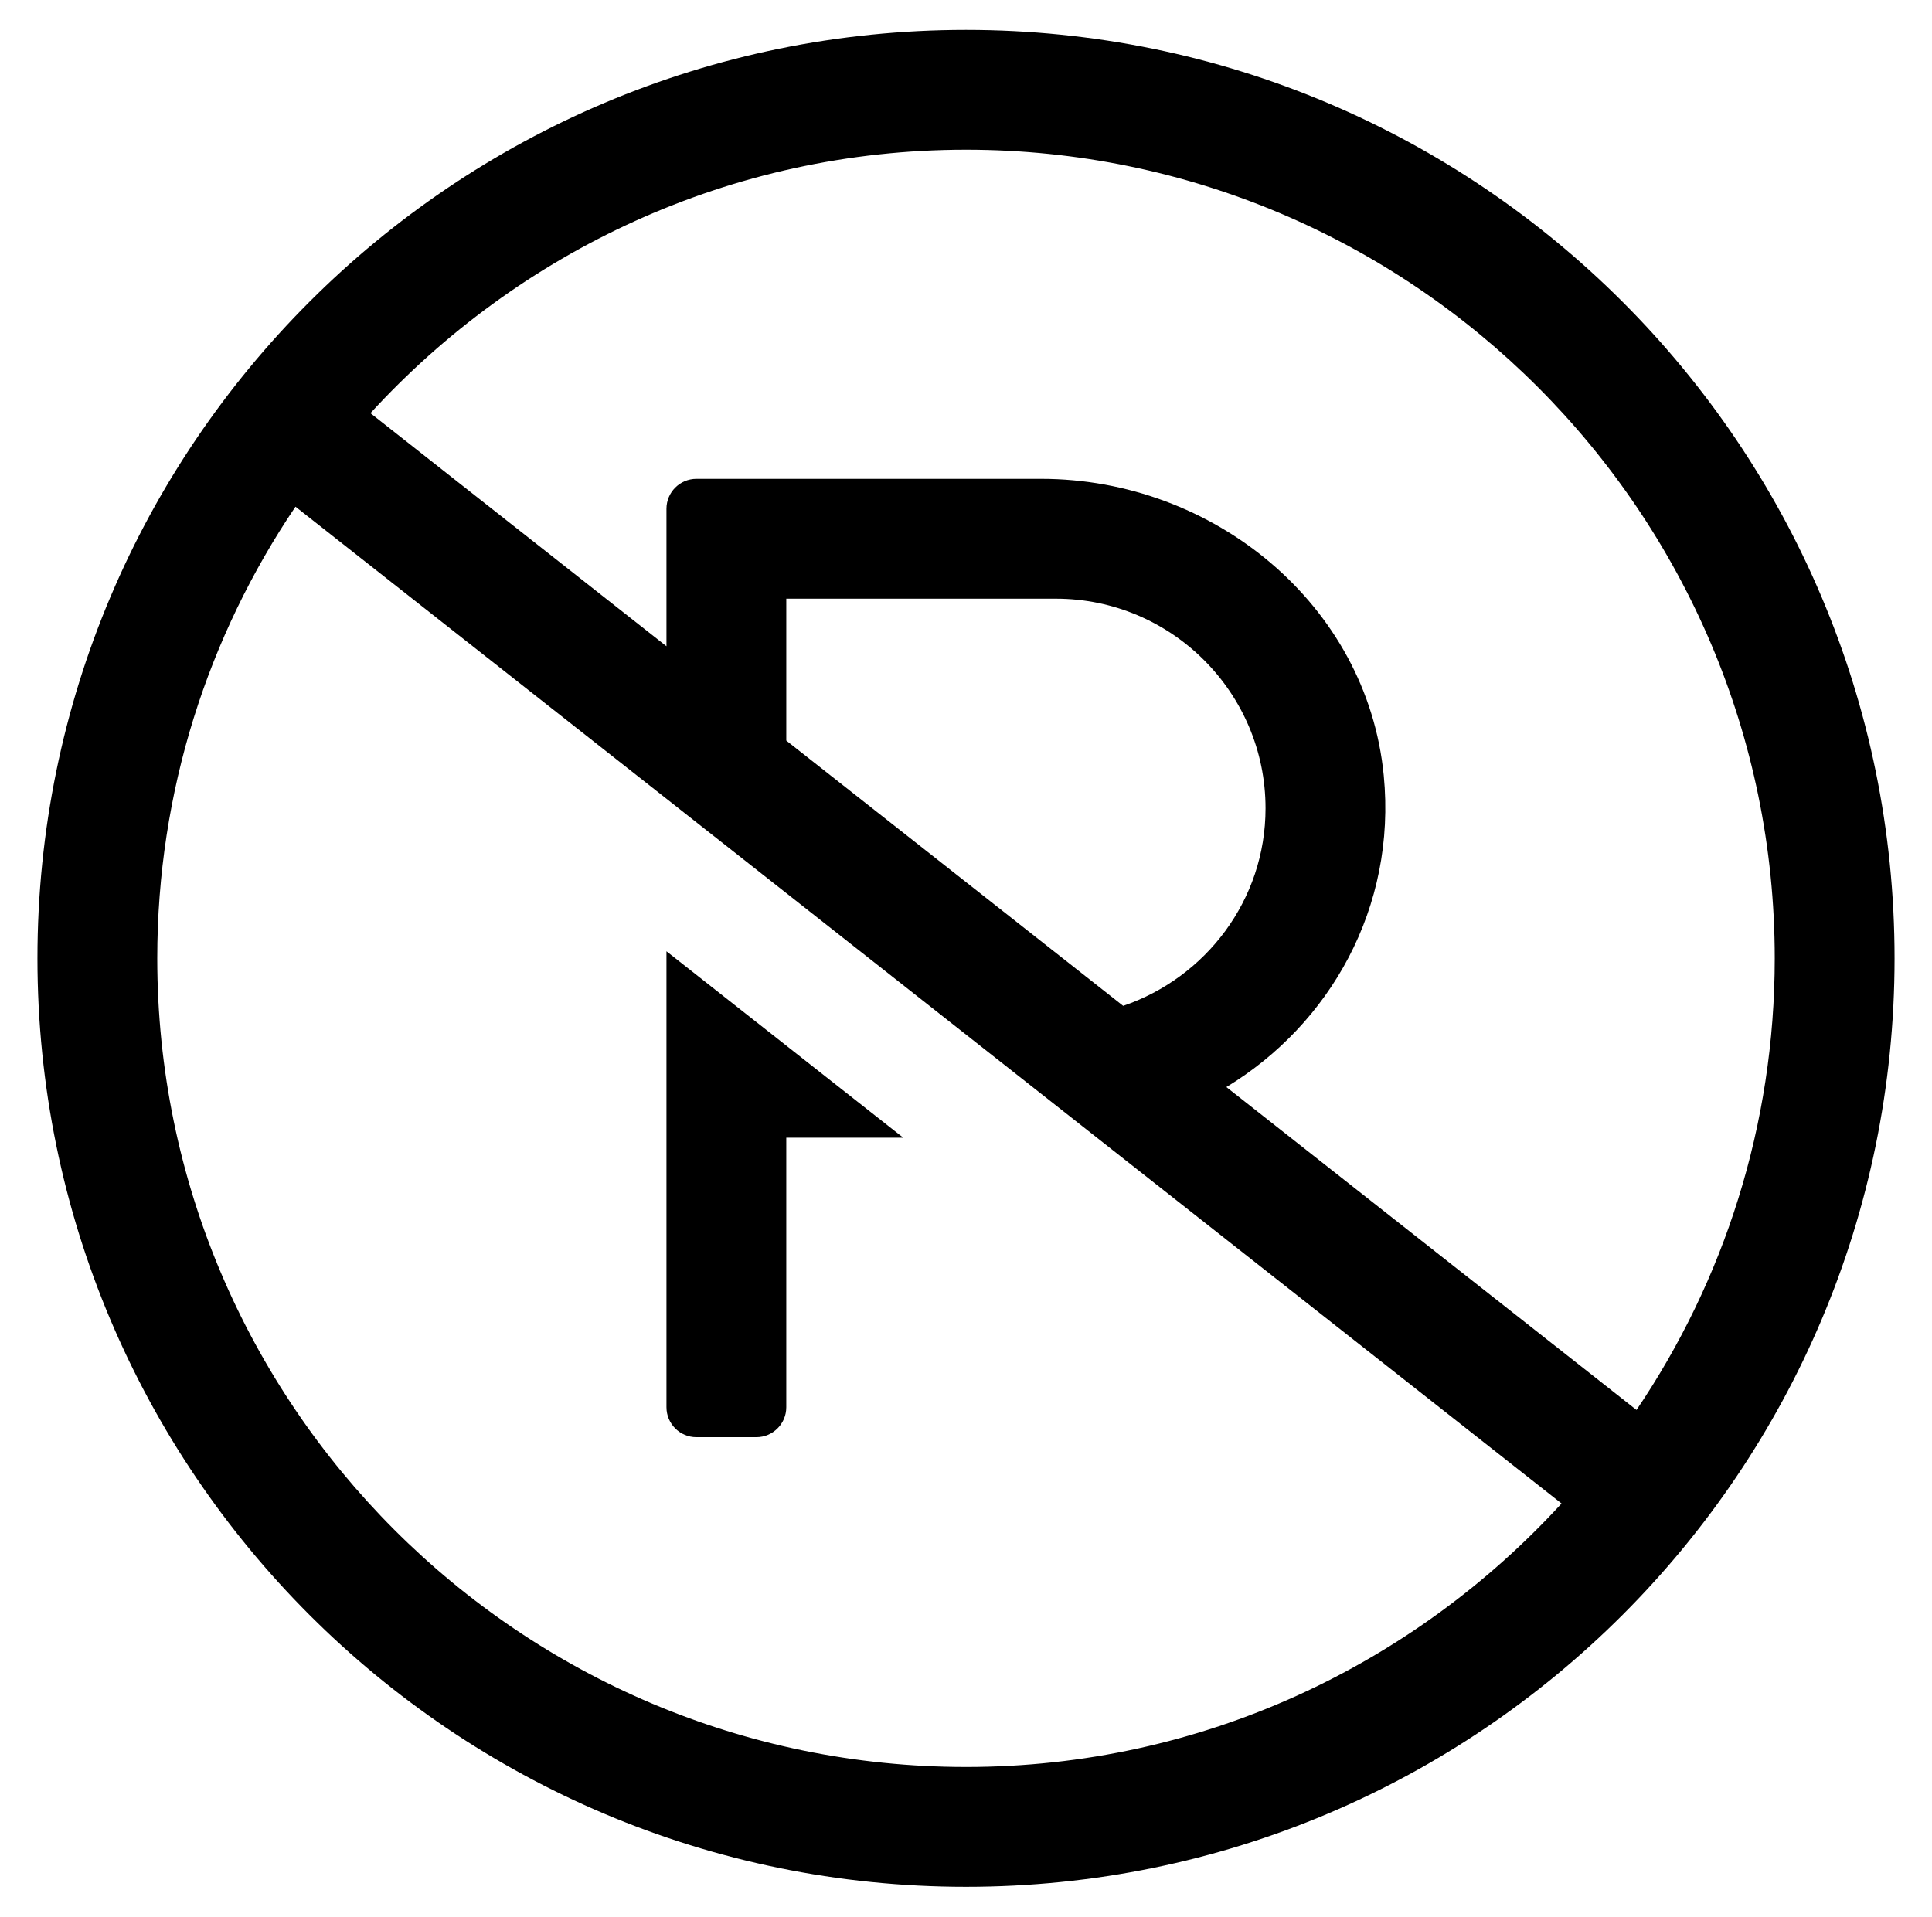 <?xml version="1.0" standalone="no"?>
<!DOCTYPE svg PUBLIC "-//W3C//DTD SVG 1.1//EN" "http://www.w3.org/Graphics/SVG/1.1/DTD/svg11.dtd" >
<svg xmlns="http://www.w3.org/2000/svg" xmlns:xlink="http://www.w3.org/1999/xlink" version="1.1" viewBox="-10 0 516 512">
   <path fill="currentColor"
d="M248 8c136.97 0 248 111.03 248 248s-111.03 248 -248 248s-248 -111.03 -248 -248s111.03 -248 248 -248zM248 472c62.96 0 119.54 -27.25 159.06 -70.38l-338.14 -266.271c-23.3 34.48 -36.92 76 -36.92 120.65c0 119.1 96.9 216 216 216zM200 197.83
l89.981 70.86c22.029 -7.54 38.02 -28.221 38.02 -52.77c0 -30.88 -25.12 -56 -56 -56h-72v37.91zM317.54 290.38l109.54 86.26c23.3 -34.47 36.92 -75.989 36.92 -120.64c0 -119.1 -96.9 -216 -216 -216
c-62.96 0 -119.54 27.25 -159.06 70.37l79.06 62.26v-36.72c0 -4.42 3.58 -8 8 -8h92.09c45.94 0 87.03 33.5 91.481 79.22c3.439 35.351 -14.41 66.5 -42.03 83.25zM168 375.91v-121.8l63.25 49.8h-31.25v72c0 4.42 -3.58 8 -8 8
h-16c-4.42 0 -8 -3.58 -8 -8z" />
</svg>
